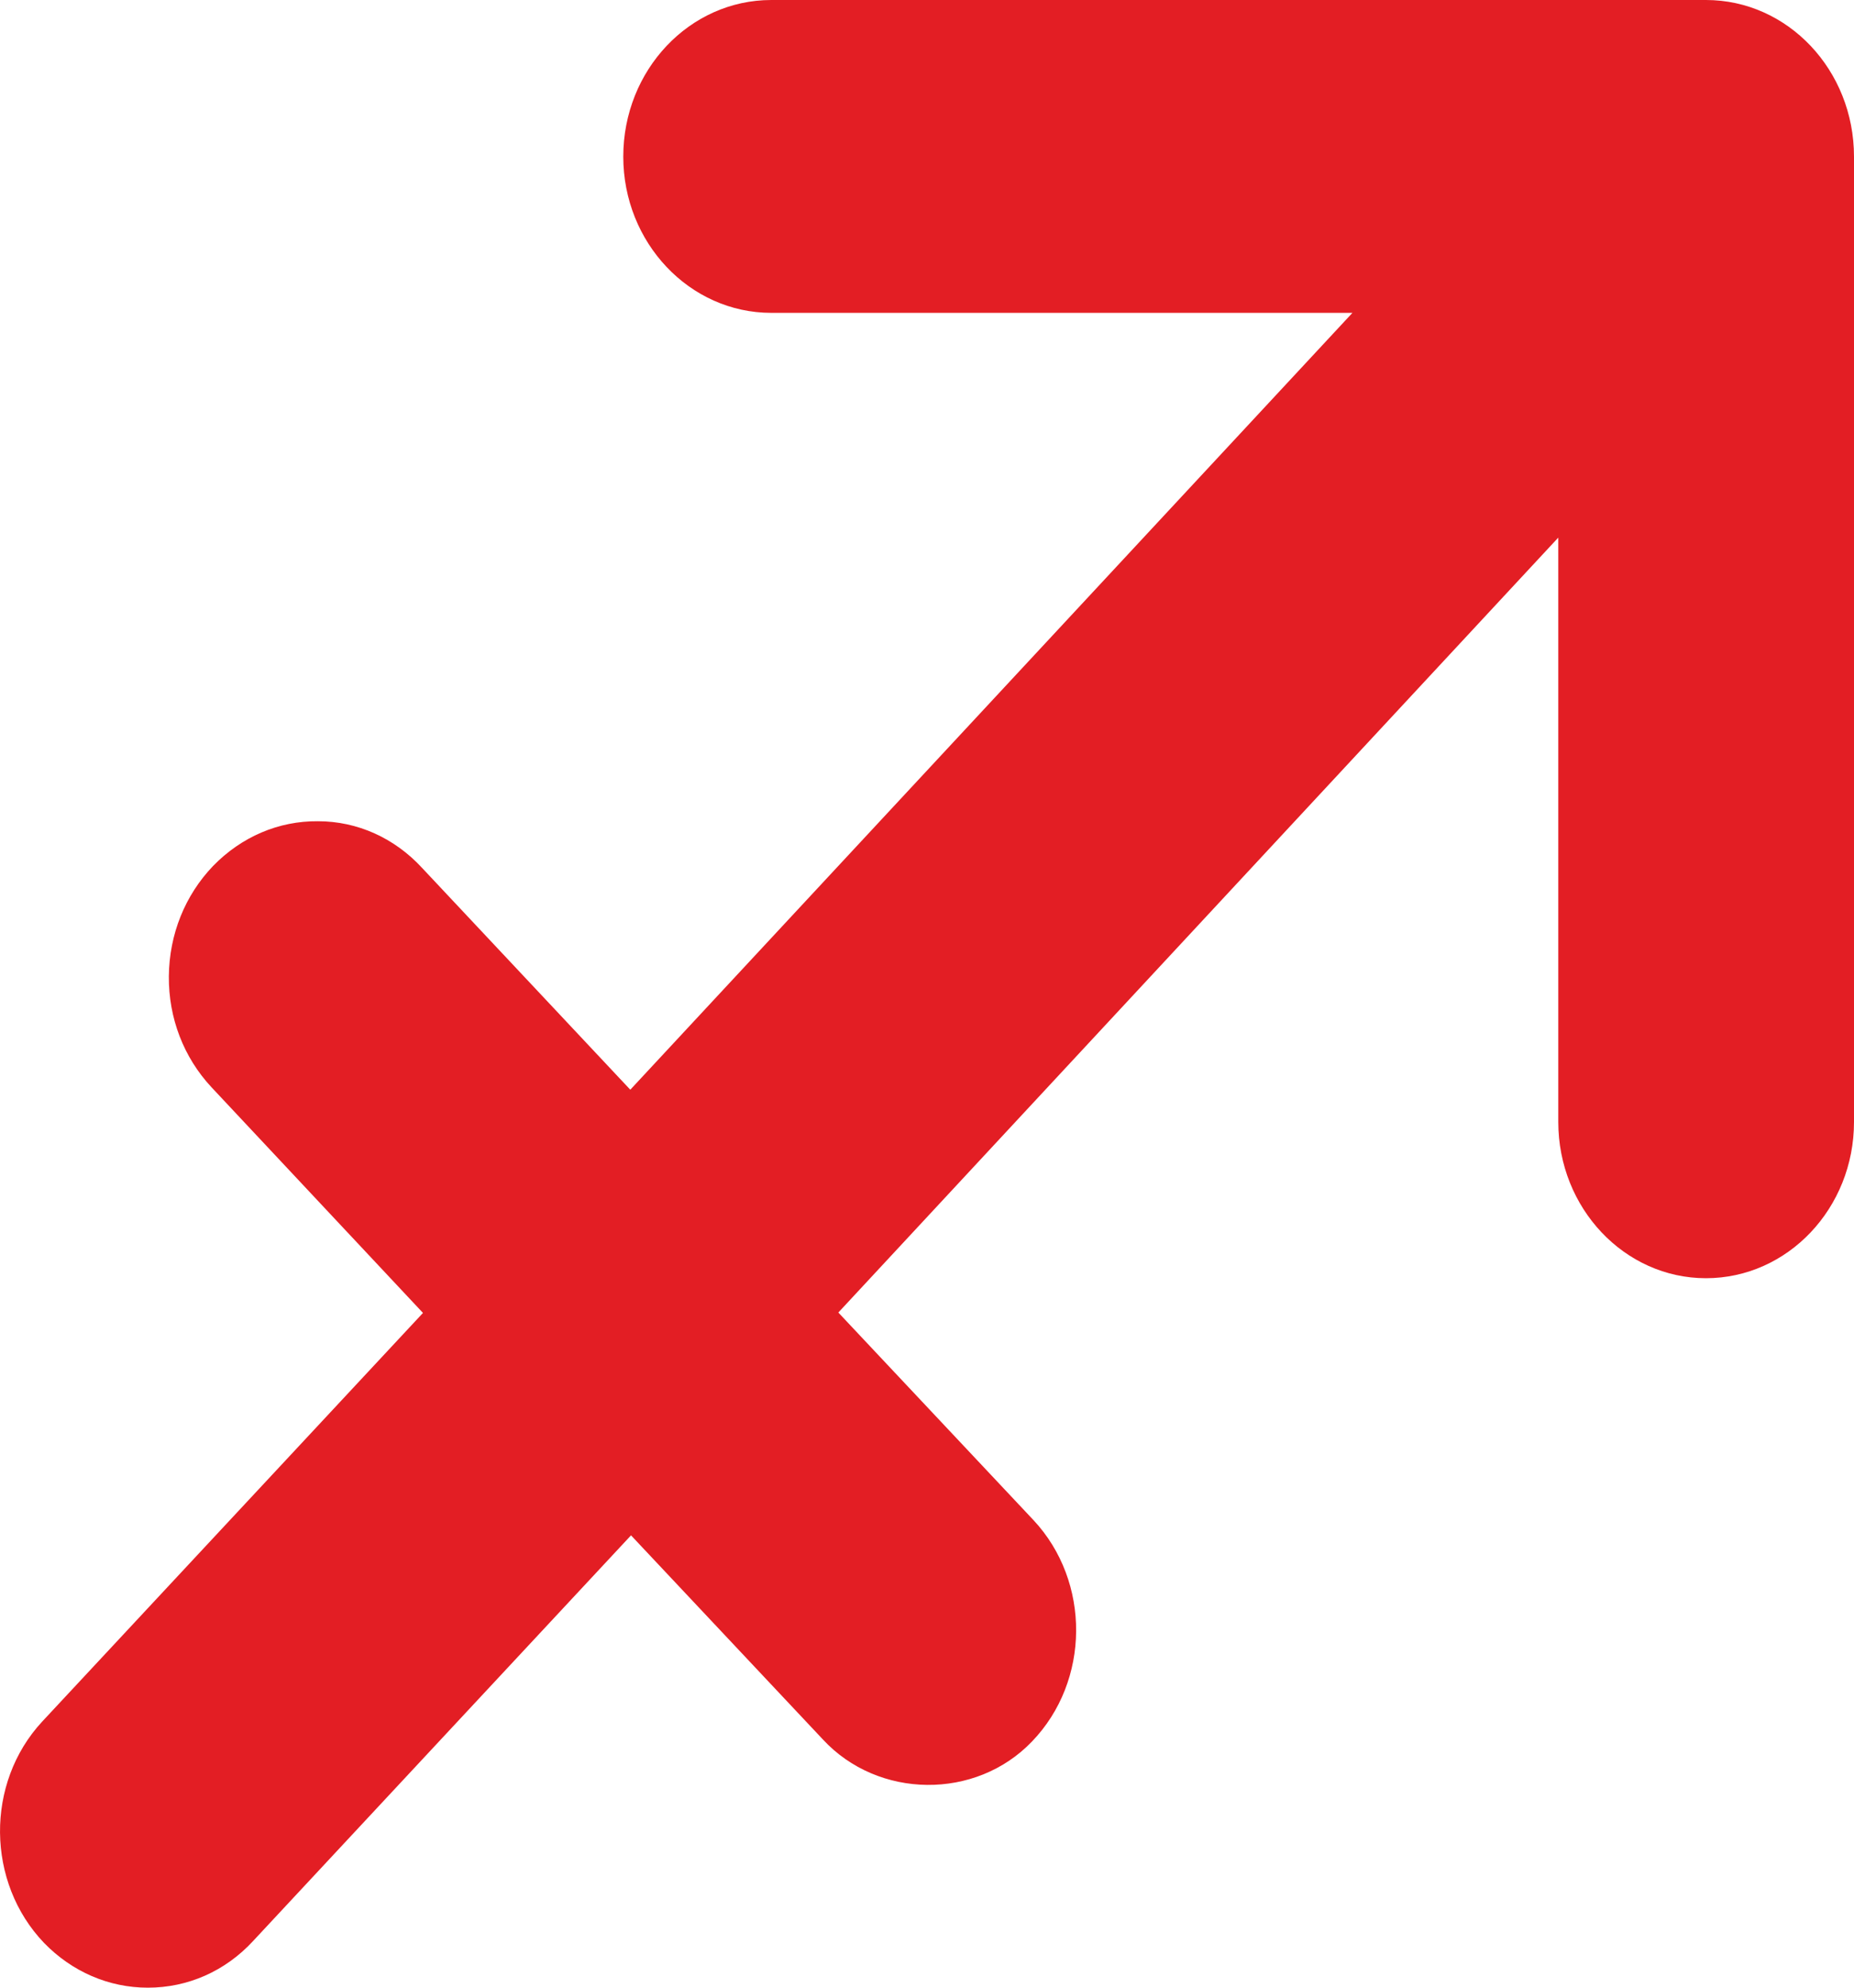<svg width="28" height="30" viewBox="0 0 28 30" fill="none" xmlns="http://www.w3.org/2000/svg">
<path d="M25.764 0H11.649C10.414 0 9.413 1.058 9.413 2.364C9.413 3.663 10.414 4.722 11.649 4.722H20.425L9.519 16.447L6.376 13.101C5.959 12.648 5.398 12.395 4.803 12.395C4.207 12.389 3.646 12.63 3.217 13.071C2.795 13.512 2.556 14.1 2.55 14.735C2.545 15.365 2.773 15.959 3.195 16.411L6.388 19.816L0.637 25.984C-0.225 26.913 -0.208 28.412 0.665 29.324C1.087 29.759 1.644 30 2.233 30C2.834 30 3.401 29.753 3.824 29.294L9.53 23.173L12.428 26.254C13.262 27.154 14.736 27.172 15.586 26.284C16.465 25.372 16.476 23.873 15.609 22.944L12.661 19.81L23.534 8.114V16.934C23.534 18.234 24.535 19.292 25.764 19.292C26.999 19.292 28 18.234 28 16.934V2.364C28 1.058 26.999 0 25.764 0Z" fill="#E31E24"/>
</svg>
